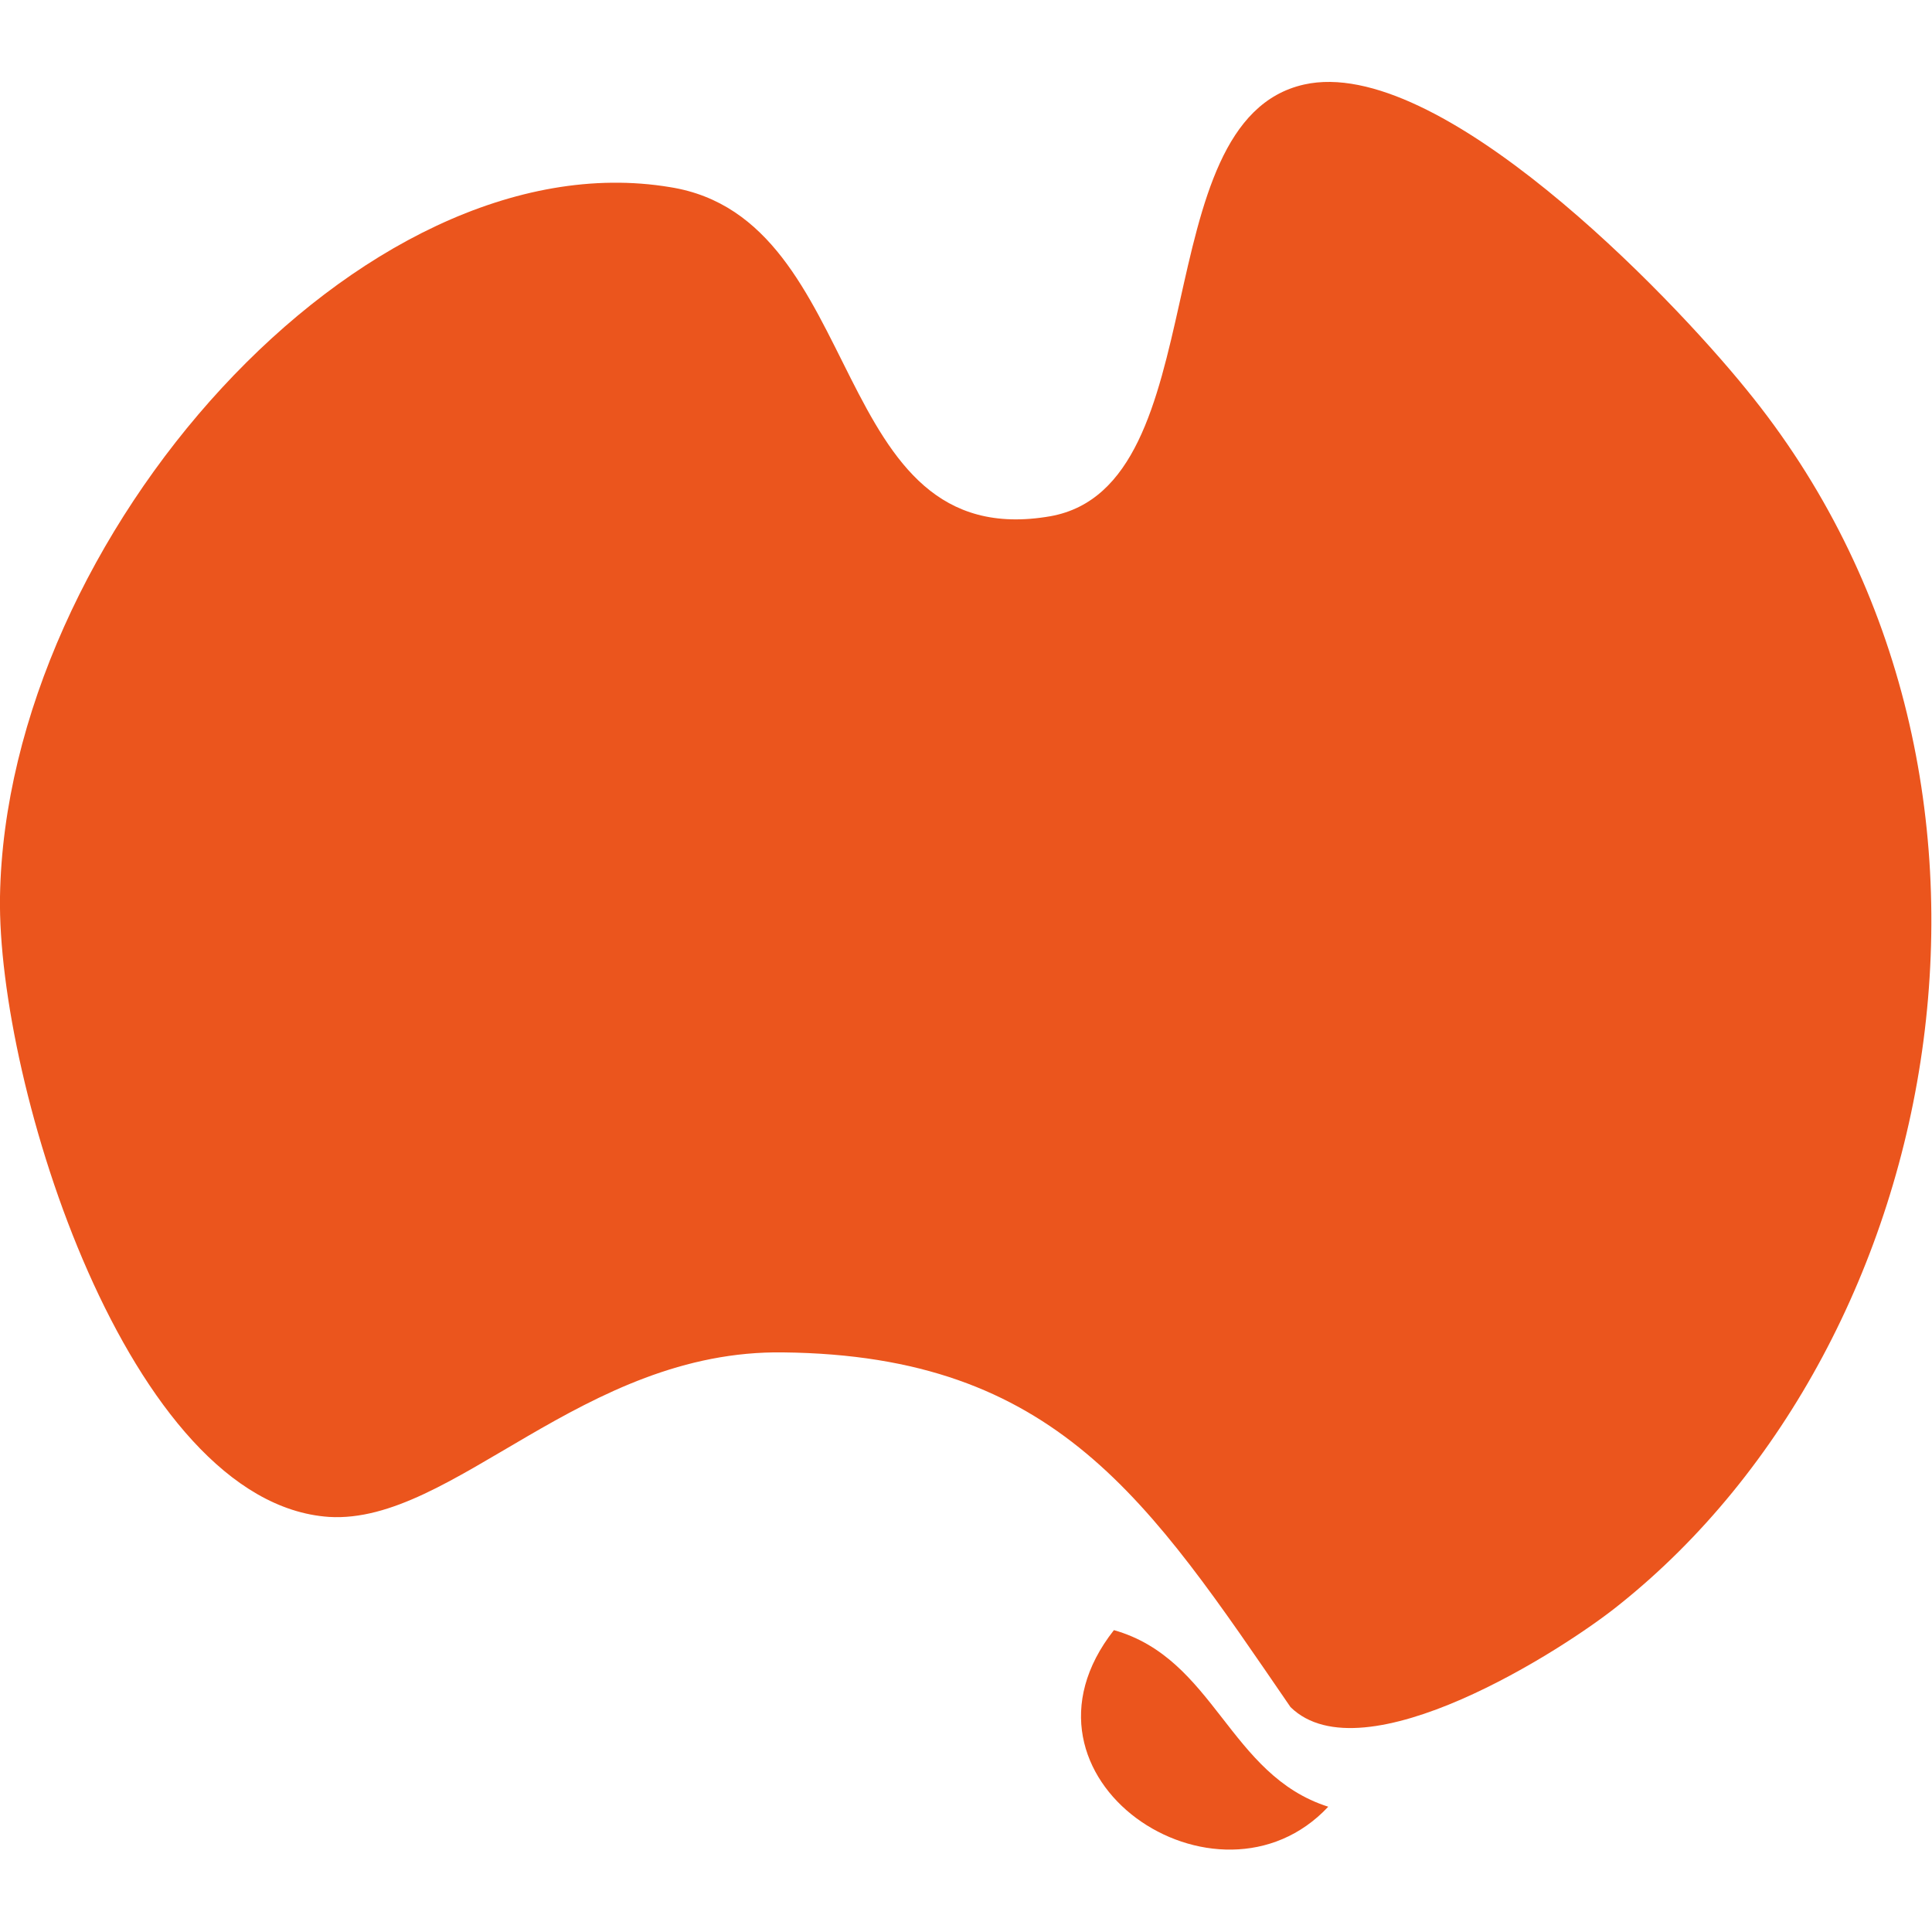 <?xml version="1.0" encoding="utf-8"?>
<!-- Generator: Adobe Illustrator 22.0.1, SVG Export Plug-In . SVG Version: 6.00 Build 0)  -->
<svg version="1.1" id="Layer_1" xmlns="http://www.w3.org/2000/svg" xmlns:xlink="http://www.w3.org/1999/xlink" x="0px" y="0px"
	 width="128px" height="128px" viewBox="0 0 128 128" style="enable-background:new 0 0 128 128;" xml:space="preserve">
<g>
	<path fill="#eb551d" d="M73.8,108c-7.7,9.8,6.9,19.5,14.2,11.7C81.4,117.6,80.5,109.9,73.8,108z"/>
	<path fill="#eb551d" d="M115.7,25.8c-5.1-6.3-20.4-22.2-29.3-20.2C75.7,8,80.7,32.2,69.6,34.2c-14.9,2.6-12-19.7-25.2-21.8C24,9,0.4,35.6,0,59.4
		c-0.2,12.4,8.5,40.2,21.8,41.1c8.2,0.5,16.8-11.1,30.1-10.9c18.1,0.2,24.2,9.8,33.6,23.5c4.8,4.7,18.1-3.8,21.8-6.8
		C129.2,88.8,136.3,51,115.7,25.8z"/>
</g>
</svg>
